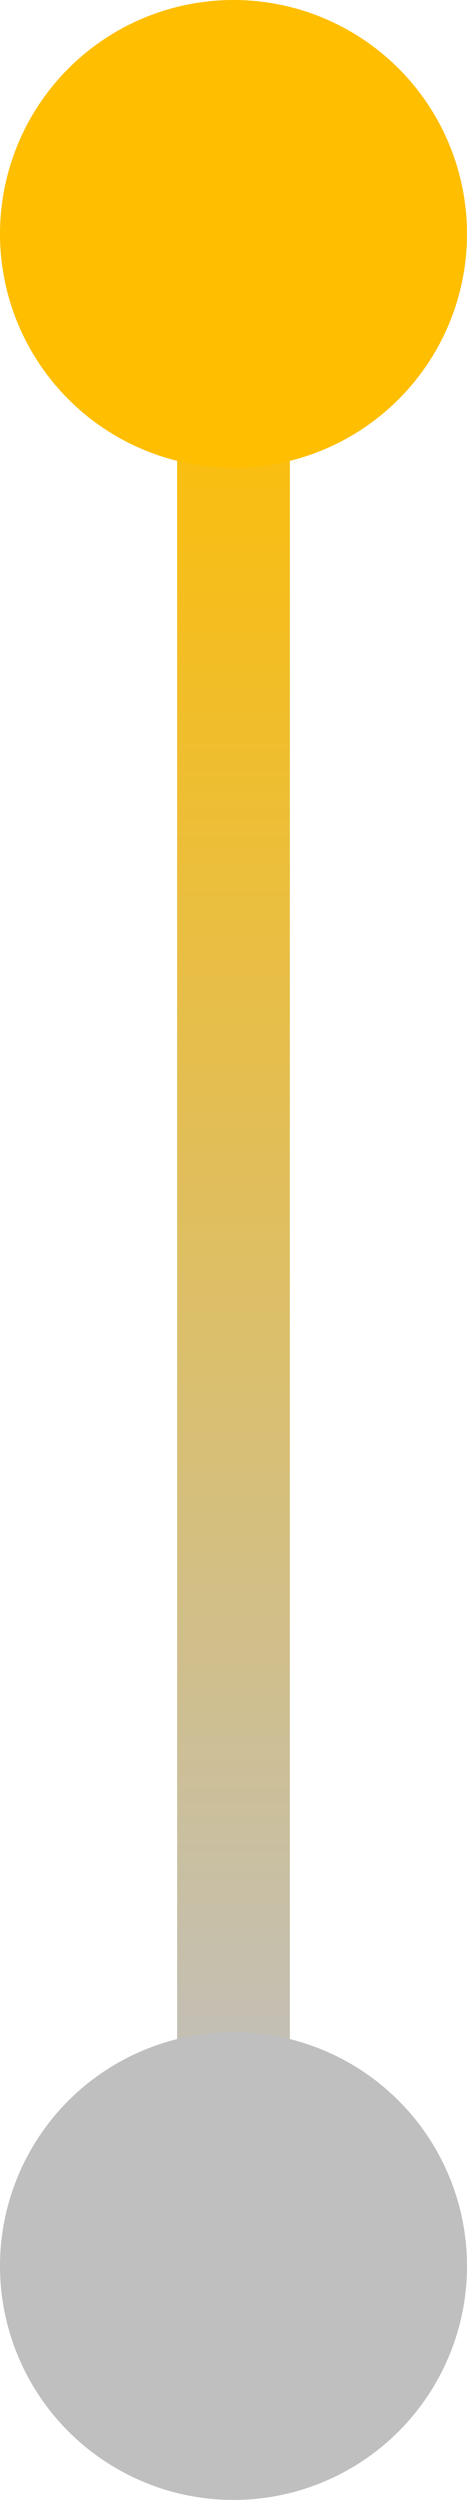 <svg xmlns="http://www.w3.org/2000/svg" xmlns:xlink="http://www.w3.org/1999/xlink" viewBox="0 0 14 74.82"><defs><style>.cls-1{fill:url(#linear-gradient);}.cls-2{fill:#ffbe00;}.cls-3{fill:#bfbfbf;}</style><linearGradient id="linear-gradient" x1="7" y1="64.25" x2="7" y2="9.06" gradientUnits="userSpaceOnUse"><stop offset="0" stop-color="#bfbfbf"/><stop offset="1" stop-color="#ffbe00"/></linearGradient></defs><g id="Layer_2" data-name="Layer 2"><g id="Layer_1-2" data-name="Layer 1"><rect class="cls-1" x="5.31" y="9.06" width="3.38" height="55.19"/><circle class="cls-2" cx="7" cy="7" r="7"/><circle class="cls-3" cx="7" cy="67.82" r="7"/></g></g></svg>